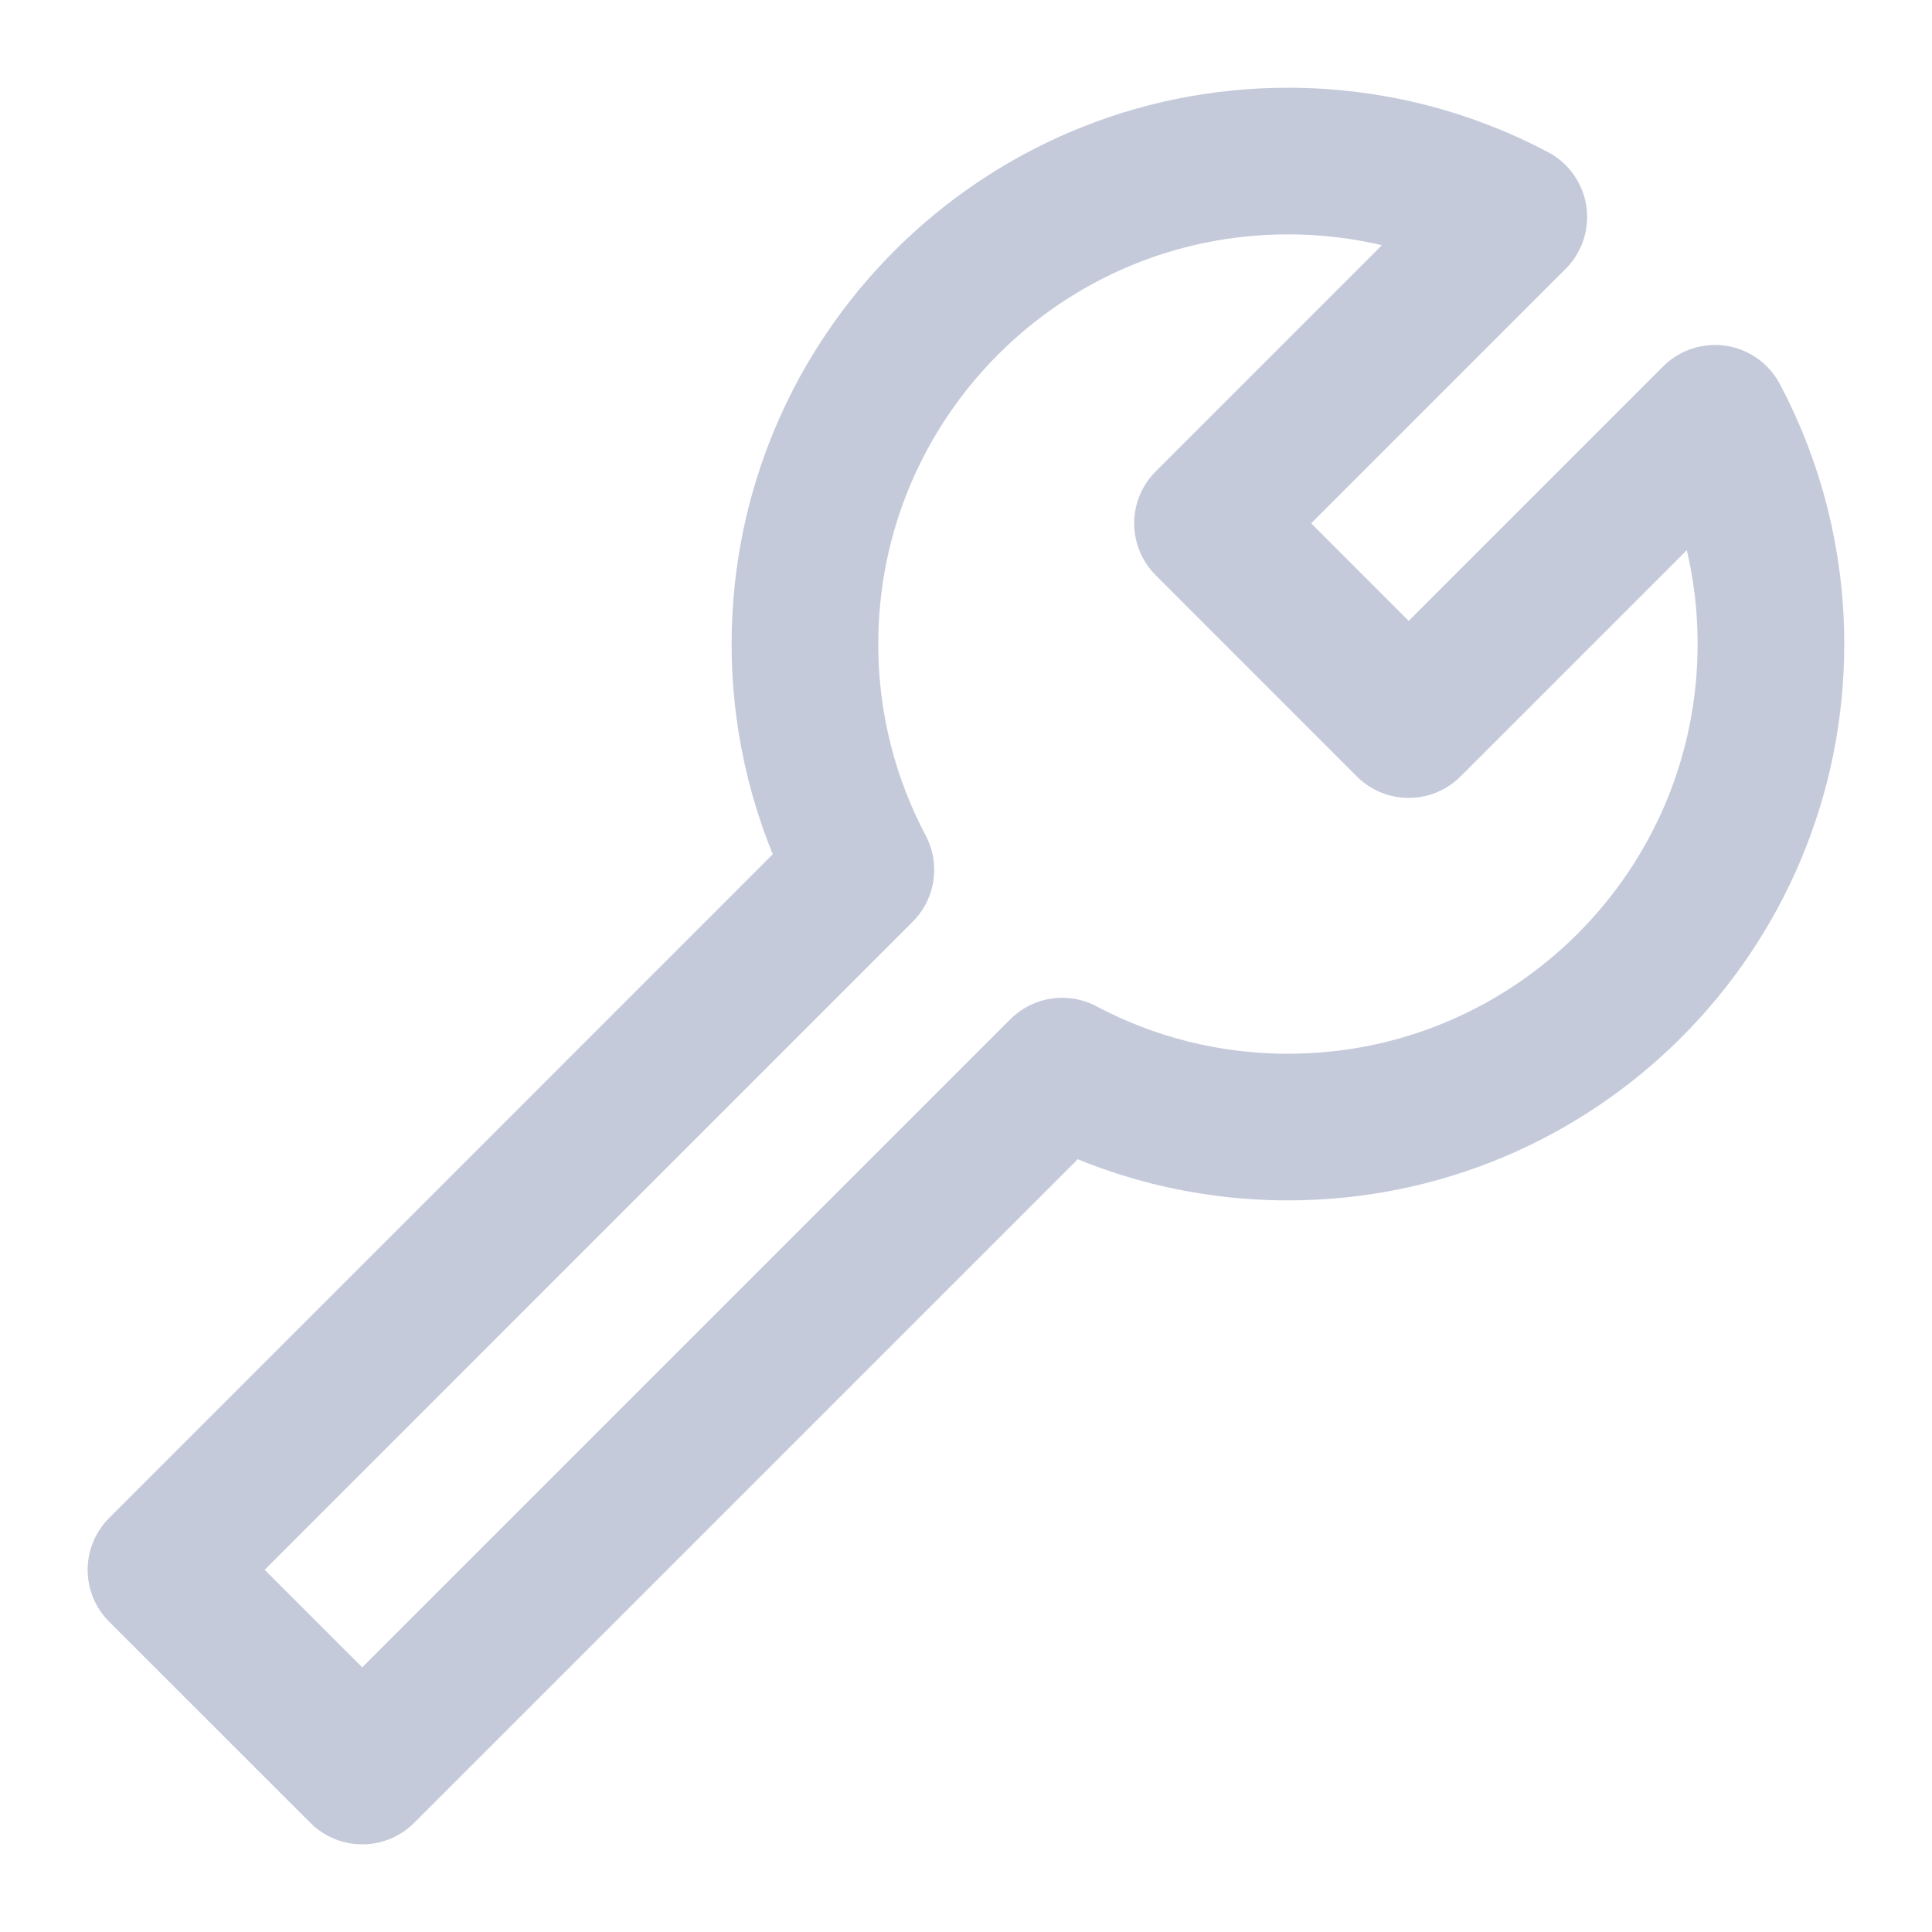 <svg width="22" height="22" viewBox="0 0 22 22" fill="none" xmlns="http://www.w3.org/2000/svg">
<g id="Tool (&#229;&#183;&#165;&#229;&#133;&#183;)" clip-path="url(#clip0_655_538)">
<path id="Vector" d="M20.166 7.334C20.166 10.371 17.704 12.834 14.666 12.834C13.737 12.834 12.862 12.604 12.095 12.197L4.125 20.167L1.833 17.876L9.803 9.905C9.397 9.138 9.166 8.263 9.166 7.334C9.166 4.296 11.629 1.834 14.666 1.834C15.595 1.834 16.47 2.064 17.238 2.471L13.75 5.959L16.041 8.251L19.529 4.763C19.936 5.53 20.166 6.405 20.166 7.334Z" stroke="#C5CADB" stroke-width="1.67" stroke-linecap="round" stroke-linejoin="round"/>
</g>
<defs>
<clipPath id="clip0_655_538">
<rect width="22" height="22" fill="white"/>
</clipPath>
</defs>
</svg>
